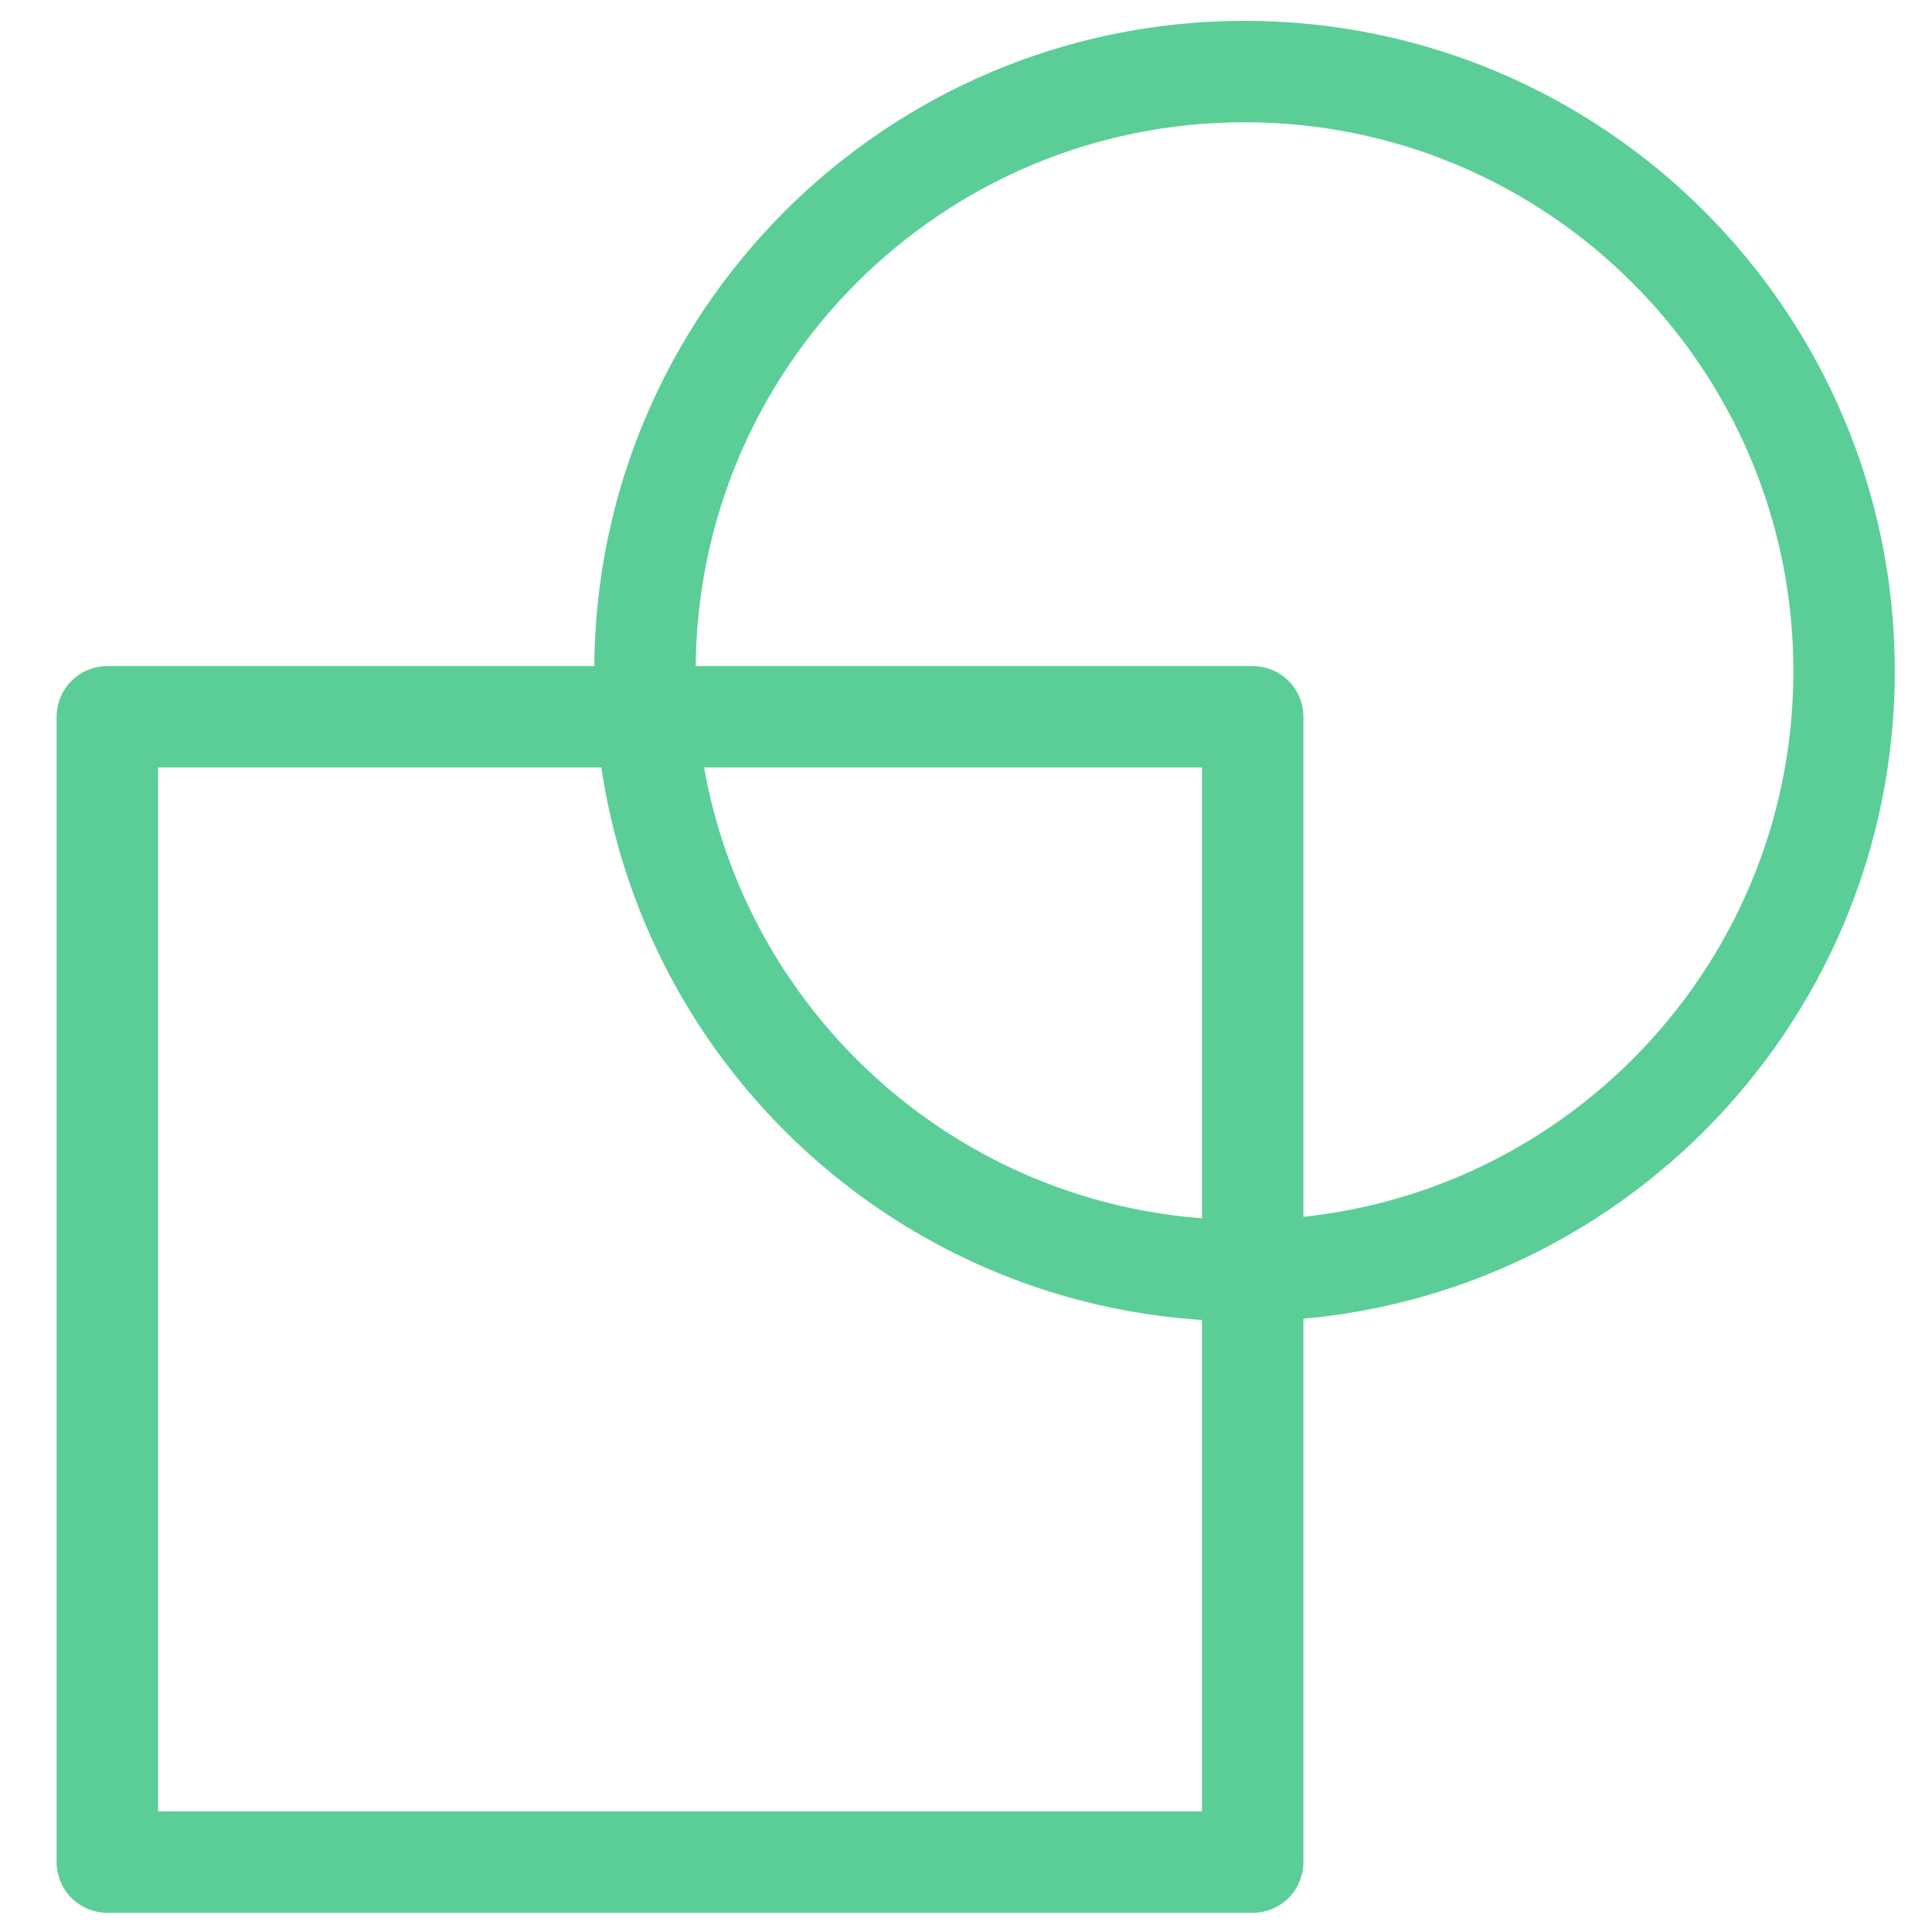 <svg xmlns="http://www.w3.org/2000/svg" width="54" height="54" viewBox="0 0 54 54" fill="none"><path d="M35.013 20.034H3V52.046H35.013V20.034Z" stroke="#5BCE98" stroke-width="2.835" stroke-miterlimit="10" stroke-linecap="round" stroke-linejoin="round"></path><path d="M34.785 35.515C44.04 35.515 51.543 28.013 51.543 18.758C51.543 9.503 44.04 2 34.785 2C25.53 2 18.027 9.503 18.027 18.758C18.027 28.013 25.53 35.515 34.785 35.515Z" stroke="#5BCE98" stroke-width="2.835" stroke-miterlimit="10" stroke-linecap="round" stroke-linejoin="round"></path></svg>